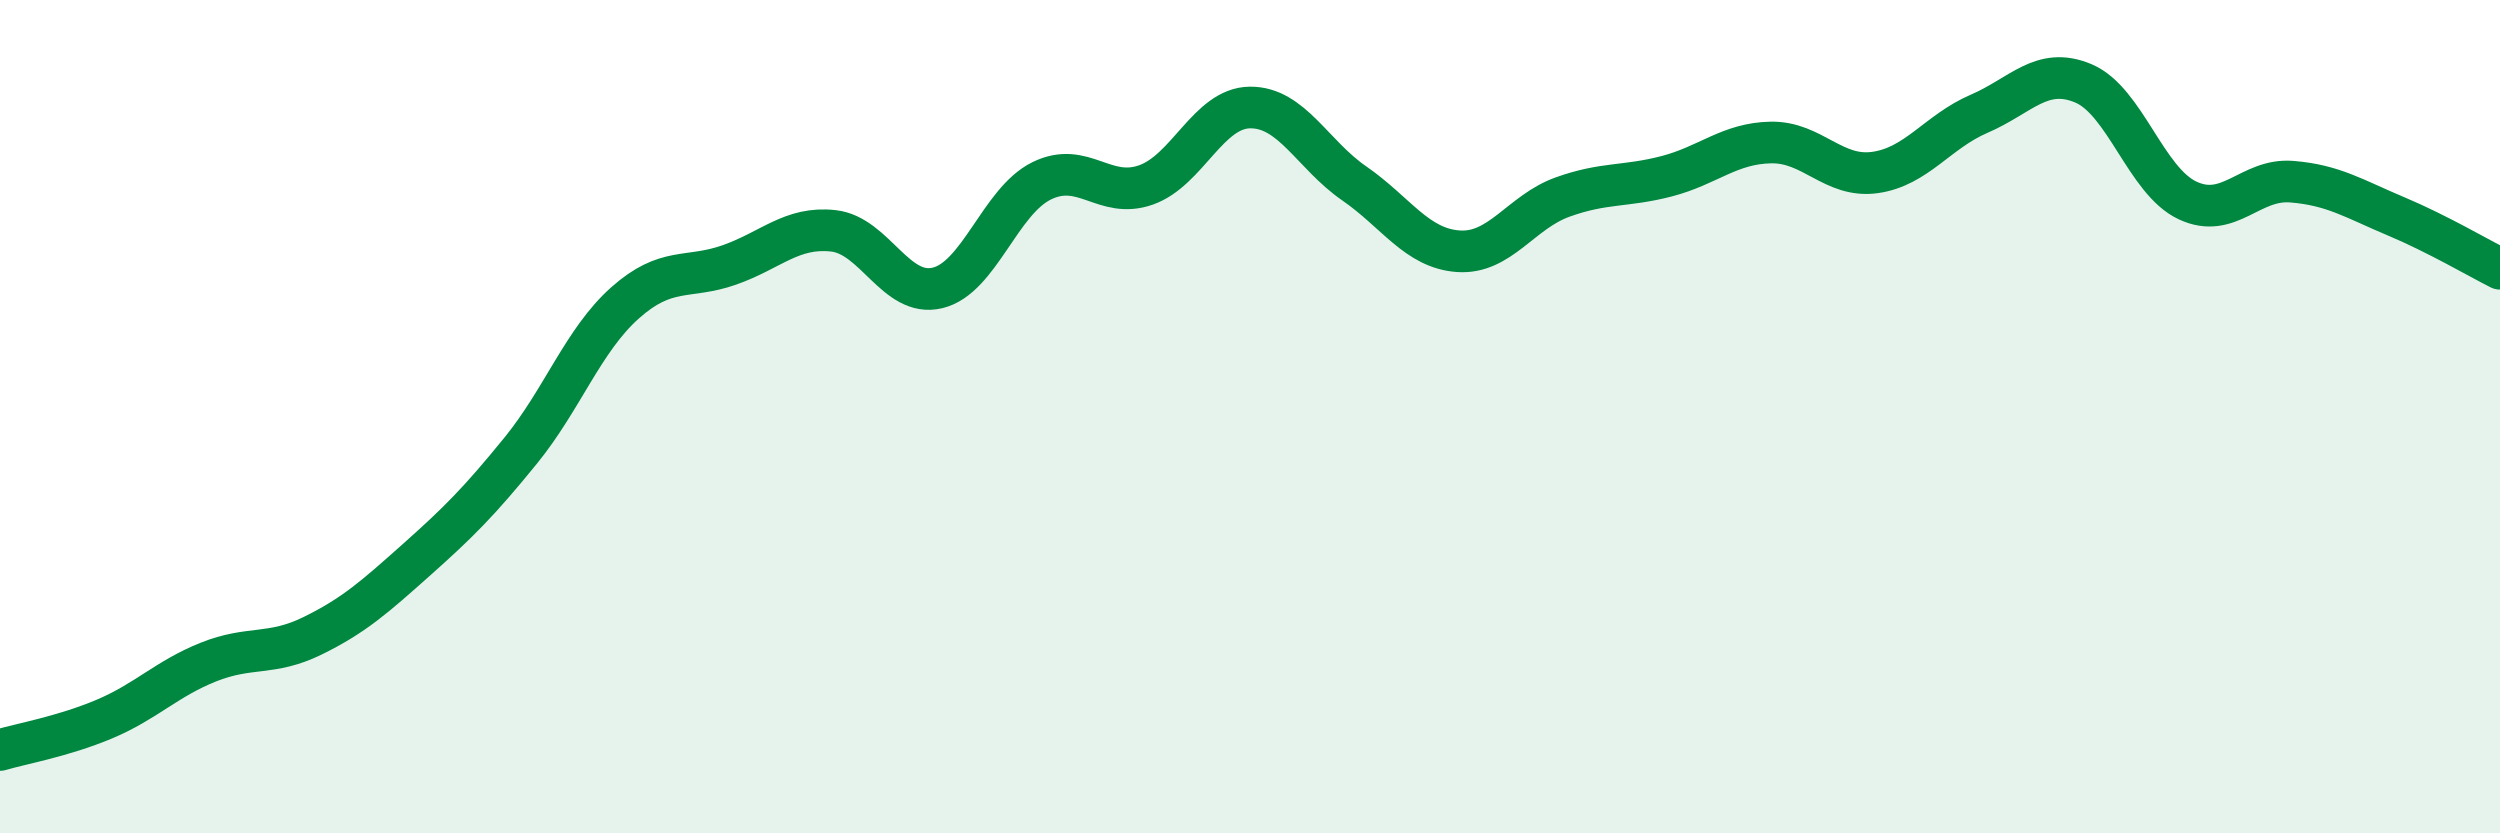 
    <svg width="60" height="20" viewBox="0 0 60 20" xmlns="http://www.w3.org/2000/svg">
      <path
        d="M 0,18 C 0.5,17.85 1.5,17.68 2.5,17.26 C 3.5,16.84 4,16.29 5,15.89 C 6,15.49 6.5,15.75 7.5,15.26 C 8.5,14.77 9,14.32 10,13.43 C 11,12.54 11.5,12.04 12.5,10.81 C 13.5,9.58 14,8.16 15,7.27 C 16,6.38 16.5,6.71 17.5,6.36 C 18.5,6.01 19,5.43 20,5.54 C 21,5.65 21.5,7.15 22.5,6.91 C 23.5,6.67 24,4.83 25,4.34 C 26,3.85 26.5,4.79 27.5,4.44 C 28.5,4.09 29,2.59 30,2.58 C 31,2.57 31.5,3.71 32.5,4.4 C 33.5,5.09 34,5.96 35,6.03 C 36,6.1 36.5,5.09 37.5,4.73 C 38.5,4.37 39,4.49 40,4.23 C 41,3.97 41.5,3.44 42.5,3.42 C 43.5,3.4 44,4.28 45,4.14 C 46,4 46.5,3.16 47.5,2.73 C 48.5,2.3 49,1.58 50,2 C 51,2.42 51.5,4.34 52.5,4.81 C 53.5,5.28 54,4.28 55,4.36 C 56,4.44 56.5,4.77 57.5,5.19 C 58.5,5.61 59.5,6.2 60,6.45L60 20L0 20Z"
        fill="#008740"
        opacity="0.1"
        stroke-linecap="round"
        stroke-linejoin="round"
      />
      <path
        d="M 0,18 C 0.5,17.85 1.5,17.68 2.5,17.26 C 3.5,16.84 4,16.29 5,15.89 C 6,15.49 6.5,15.75 7.5,15.26 C 8.5,14.77 9,14.32 10,13.43 C 11,12.54 11.5,12.04 12.5,10.81 C 13.5,9.58 14,8.16 15,7.27 C 16,6.38 16.5,6.71 17.5,6.36 C 18.5,6.01 19,5.43 20,5.54 C 21,5.65 21.5,7.15 22.5,6.91 C 23.5,6.67 24,4.83 25,4.34 C 26,3.85 26.5,4.79 27.5,4.44 C 28.5,4.09 29,2.59 30,2.58 C 31,2.57 31.5,3.71 32.5,4.4 C 33.5,5.09 34,5.96 35,6.03 C 36,6.1 36.5,5.09 37.5,4.73 C 38.5,4.37 39,4.49 40,4.23 C 41,3.97 41.5,3.44 42.5,3.42 C 43.5,3.4 44,4.28 45,4.14 C 46,4 46.5,3.16 47.5,2.73 C 48.5,2.3 49,1.58 50,2 C 51,2.42 51.5,4.34 52.5,4.81 C 53.5,5.28 54,4.28 55,4.36 C 56,4.44 56.5,4.77 57.5,5.19 C 58.5,5.61 59.5,6.2 60,6.45"
        stroke="#008740"
        stroke-width="1"
        fill="none"
        stroke-linecap="round"
        stroke-linejoin="round"
      />
    </svg>
  